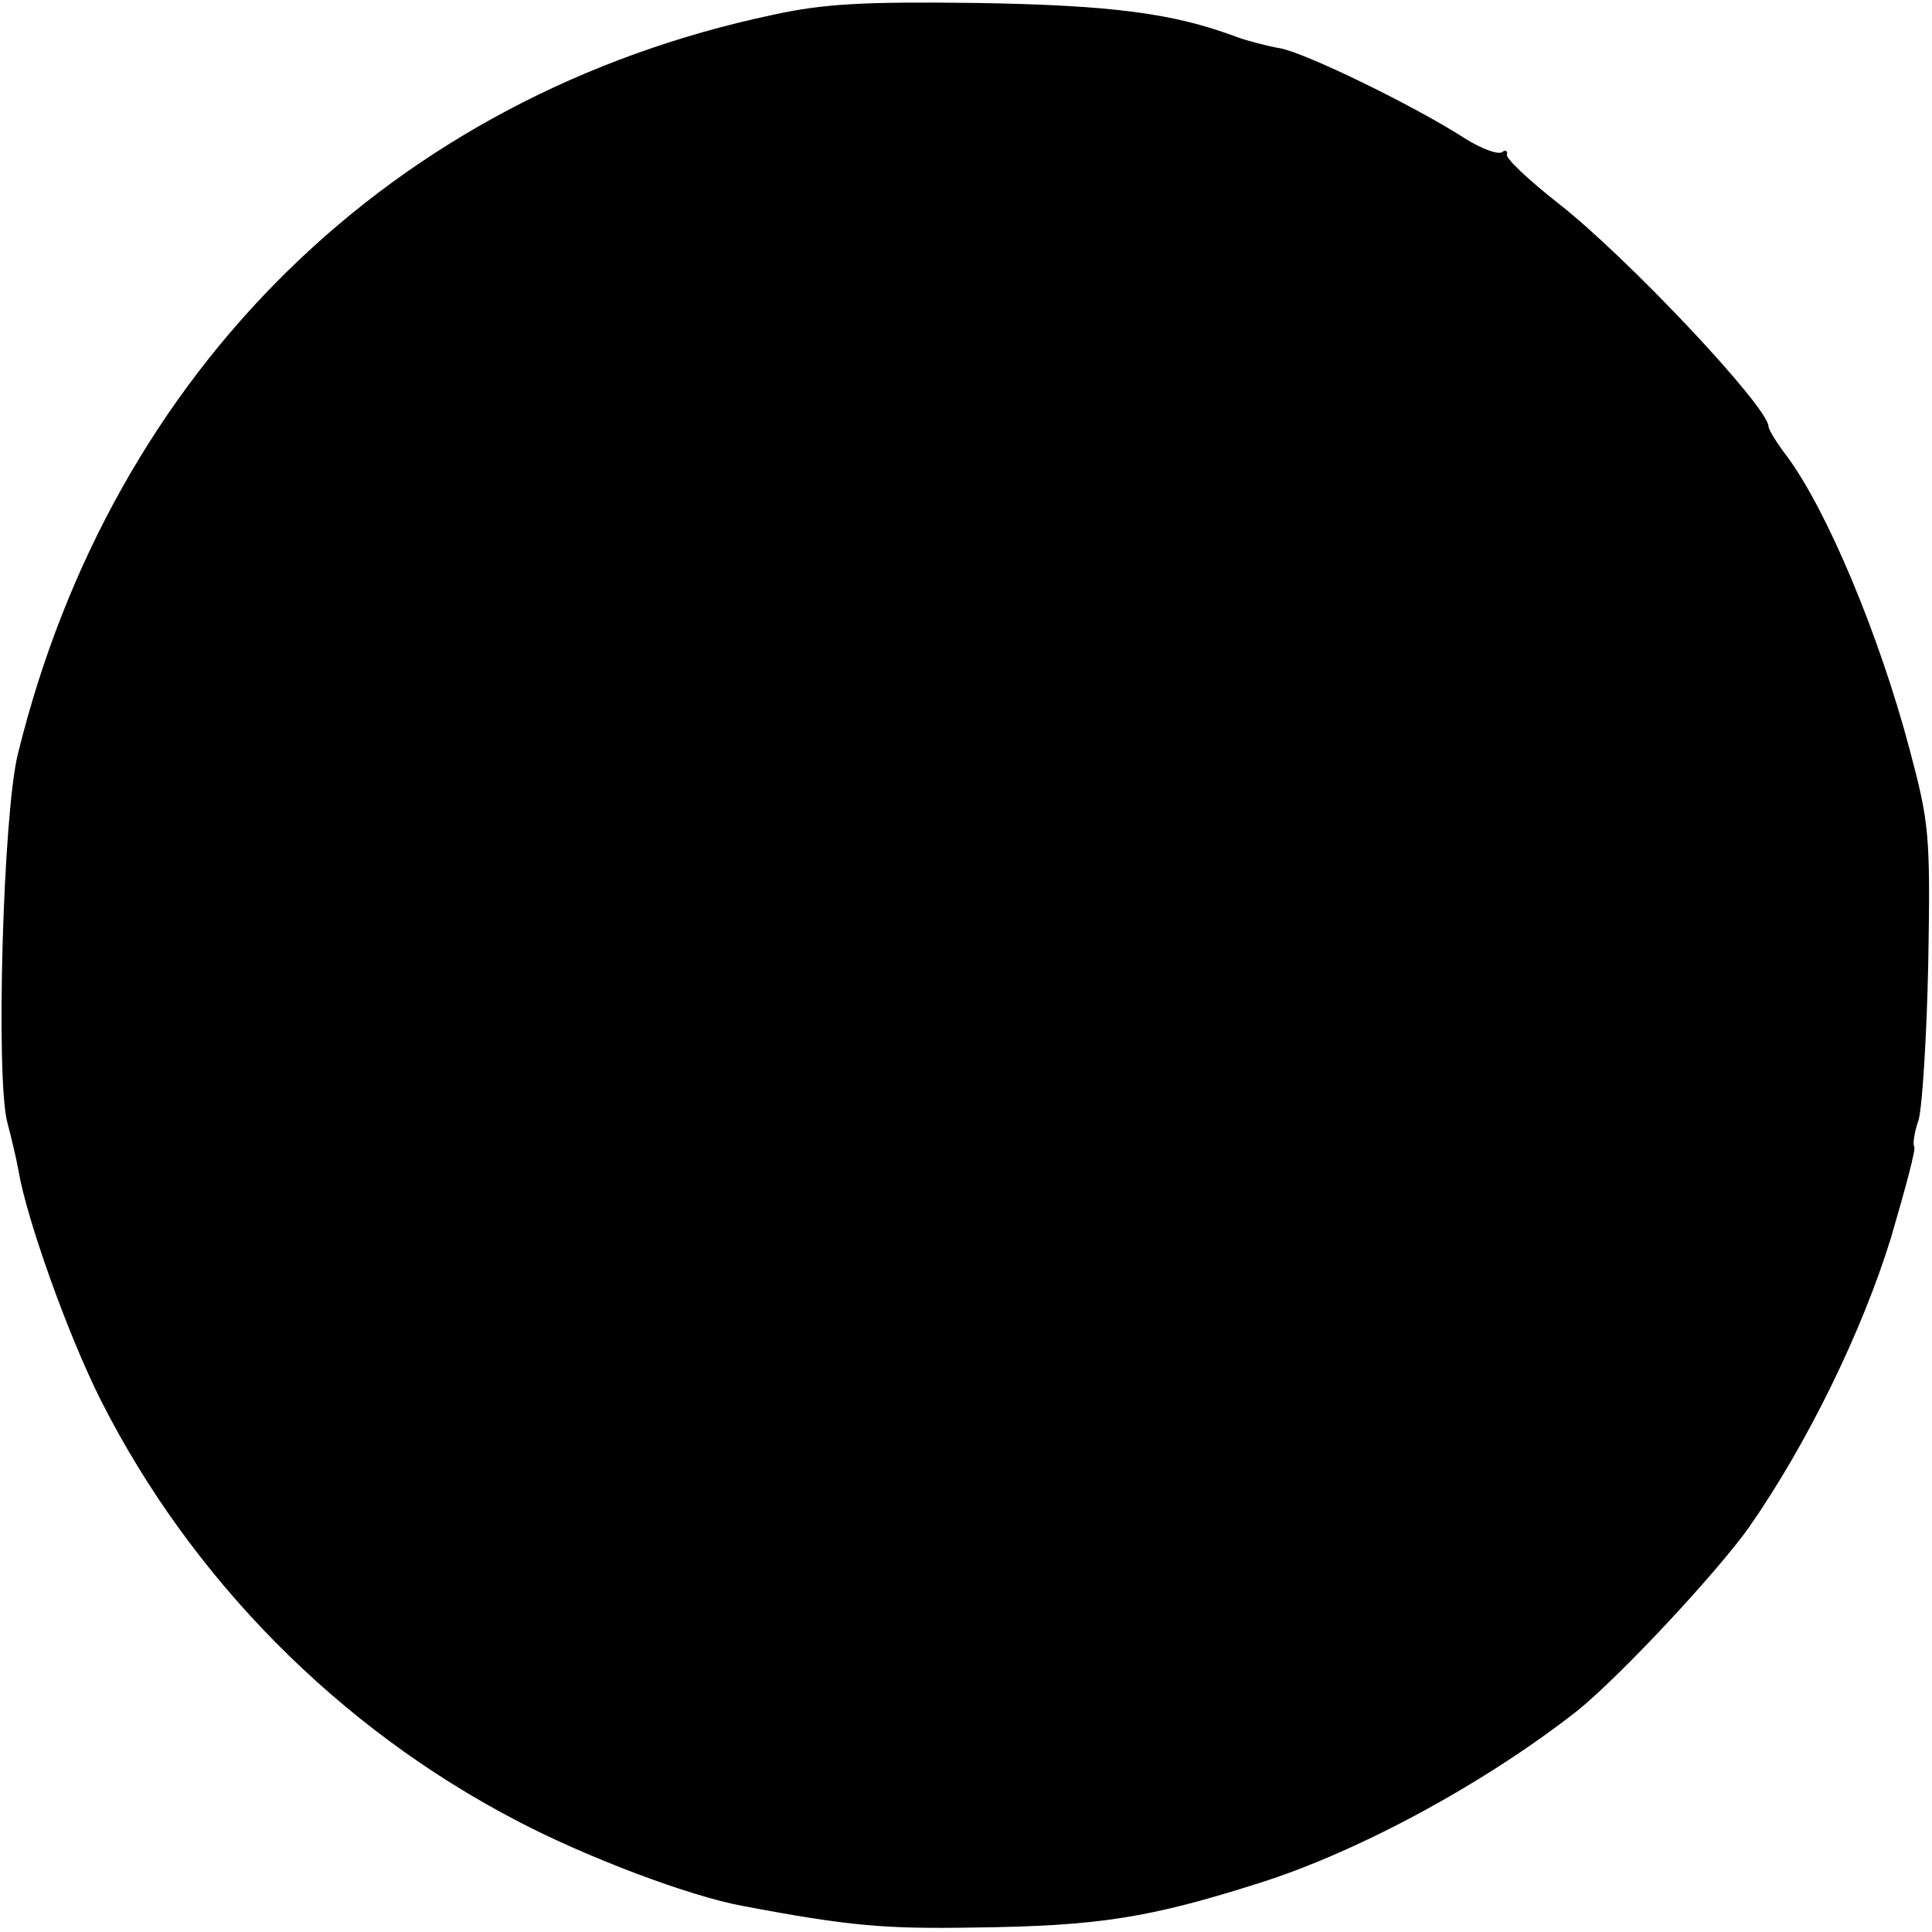<?xml version="1.0" standalone="no"?>
<!DOCTYPE svg PUBLIC "-//W3C//DTD SVG 20010904//EN"
 "http://www.w3.org/TR/2001/REC-SVG-20010904/DTD/svg10.dtd">
<svg version="1.0" xmlns="http://www.w3.org/2000/svg"
 width="260pt" height="260pt" viewBox="0 0 260 260"
 preserveAspectRatio="xMidYMid meet">
<g transform="translate(0,260) scale(0.1,-0.1)"
fill="#000000" stroke="none">
<path d="M1040 2580 c-511 -108 -889 -477 -1016 -995 -20 -80 -30 -438 -14
-496 5 -19 12 -48 15 -65 11 -65 67 -222 111 -309 121 -239 319 -440 559 -565
93 -49 233 -102 305 -115 142 -27 191 -31 310 -29 169 2 237 13 385 60 136 43
306 136 428 232 57 46 187 185 231 247 78 112 152 263 191 390 19 65 34 120
31 122 -2 3 0 19 6 36 5 18 11 114 13 213 3 172 1 187 -25 285 -41 155 -112
324 -166 396 -13 17 -24 35 -24 39 0 26 -192 230 -285 302 -38 30 -69 59 -67
64 1 5 -2 7 -7 3 -6 -3 -28 5 -50 19 -70 45 -215 115 -248 121 -18 3 -44 10
-58 15 -85 32 -167 43 -350 46 -152 2 -207 -1 -275 -16z"/>
</g>
</svg>
